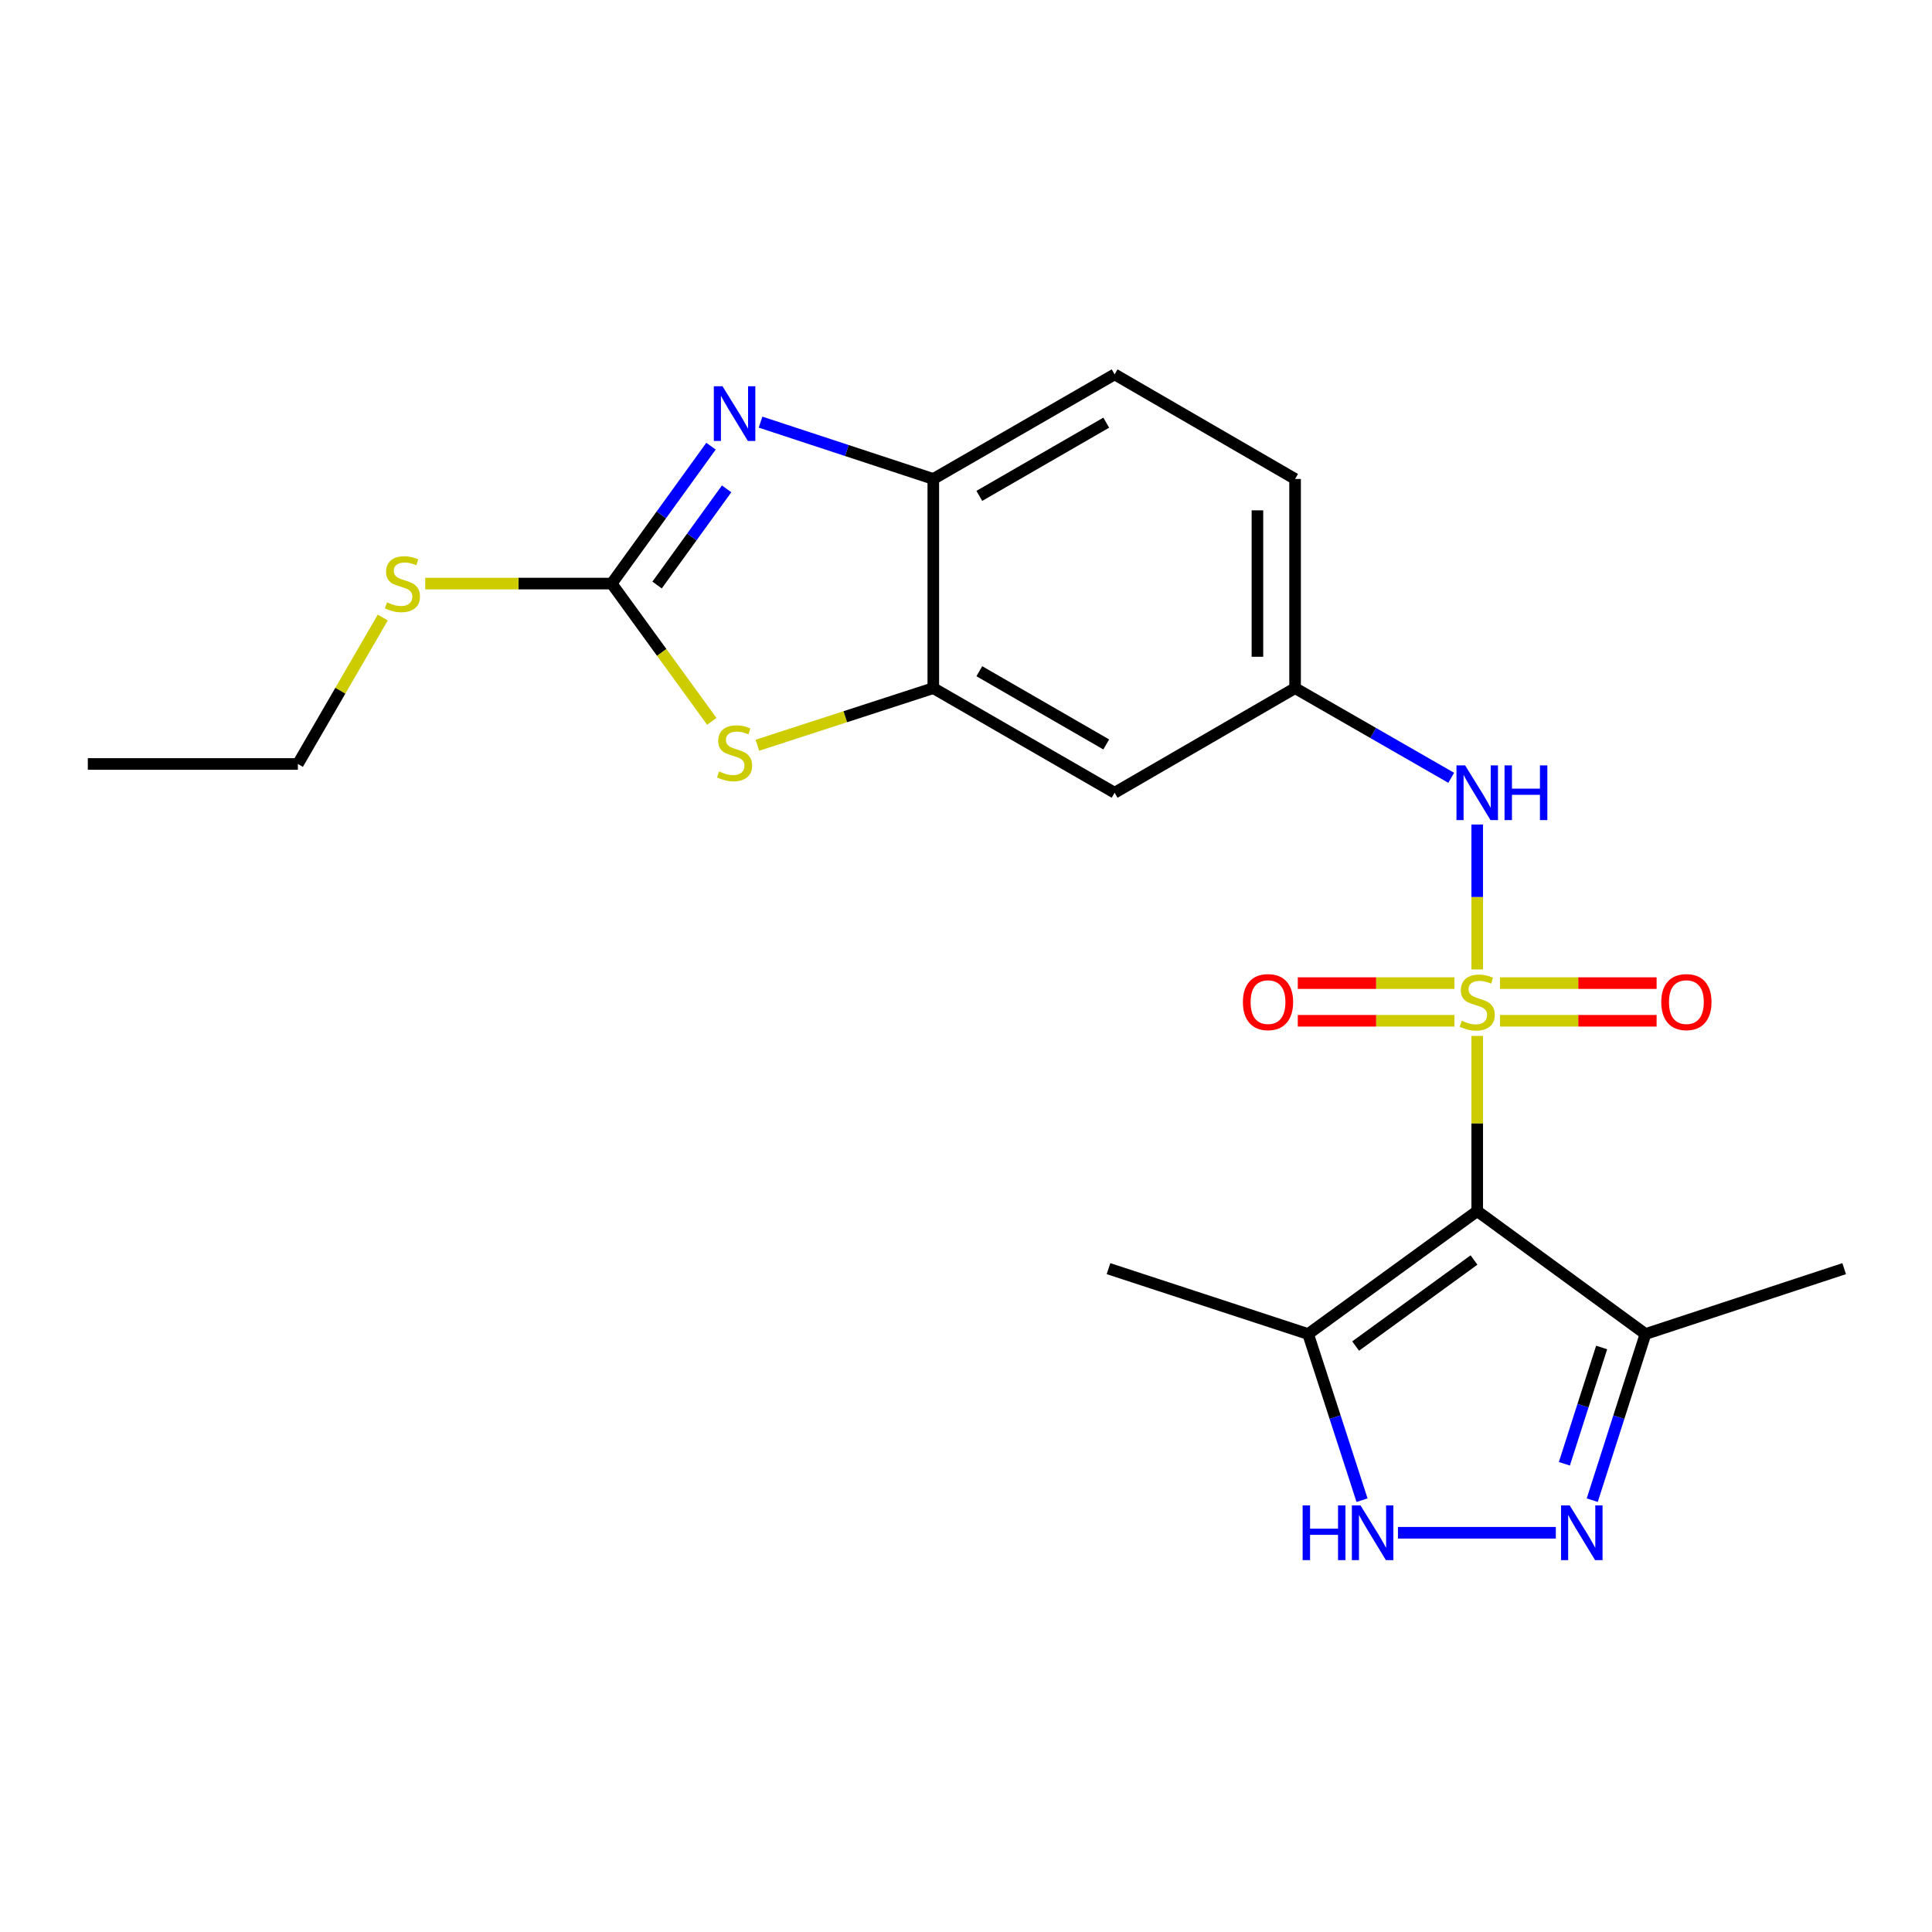 <?xml version='1.0' encoding='iso-8859-1'?>
<svg version='1.1' baseProfile='full'
              xmlns='http://www.w3.org/2000/svg'
                      xmlns:rdkit='http://www.rdkit.org/xml'
                      xmlns:xlink='http://www.w3.org/1999/xlink'
                  xml:space='preserve'
width='1000px' height='1000px' viewBox='0 0 1000 1000'>
<!-- END OF HEADER -->
<rect style='opacity:1.0;fill:#FFFFFF;stroke:none' width='1000' height='1000' x='0' y='0'> </rect>
<path class='bond-0' d='M 764.607,536.192 L 764.607,581.53' style='fill:none;fill-rule:evenodd;stroke:#CCCC00;stroke-width:6px;stroke-linecap:butt;stroke-linejoin:miter;stroke-opacity:1' />
<path class='bond-0' d='M 764.607,581.53 L 764.607,626.869' style='fill:none;fill-rule:evenodd;stroke:#000000;stroke-width:6px;stroke-linecap:butt;stroke-linejoin:miter;stroke-opacity:1' />
<path class='bond-8' d='M 764.607,501.778 L 764.607,464.272' style='fill:none;fill-rule:evenodd;stroke:#CCCC00;stroke-width:6px;stroke-linecap:butt;stroke-linejoin:miter;stroke-opacity:1' />
<path class='bond-8' d='M 764.607,464.272 L 764.607,426.766' style='fill:none;fill-rule:evenodd;stroke:#0000FF;stroke-width:6px;stroke-linecap:butt;stroke-linejoin:miter;stroke-opacity:1' />
<path class='bond-11' d='M 752.82,508.861 L 712.277,508.861' style='fill:none;fill-rule:evenodd;stroke:#CCCC00;stroke-width:6px;stroke-linecap:butt;stroke-linejoin:miter;stroke-opacity:1' />
<path class='bond-11' d='M 712.277,508.861 L 671.735,508.861' style='fill:none;fill-rule:evenodd;stroke:#FF0000;stroke-width:6px;stroke-linecap:butt;stroke-linejoin:miter;stroke-opacity:1' />
<path class='bond-11' d='M 752.82,528.349 L 712.277,528.349' style='fill:none;fill-rule:evenodd;stroke:#CCCC00;stroke-width:6px;stroke-linecap:butt;stroke-linejoin:miter;stroke-opacity:1' />
<path class='bond-11' d='M 712.277,528.349 L 671.735,528.349' style='fill:none;fill-rule:evenodd;stroke:#FF0000;stroke-width:6px;stroke-linecap:butt;stroke-linejoin:miter;stroke-opacity:1' />
<path class='bond-12' d='M 776.394,528.349 L 816.927,528.349' style='fill:none;fill-rule:evenodd;stroke:#CCCC00;stroke-width:6px;stroke-linecap:butt;stroke-linejoin:miter;stroke-opacity:1' />
<path class='bond-12' d='M 816.927,528.349 L 857.459,528.349' style='fill:none;fill-rule:evenodd;stroke:#FF0000;stroke-width:6px;stroke-linecap:butt;stroke-linejoin:miter;stroke-opacity:1' />
<path class='bond-12' d='M 776.394,508.861 L 816.927,508.861' style='fill:none;fill-rule:evenodd;stroke:#CCCC00;stroke-width:6px;stroke-linecap:butt;stroke-linejoin:miter;stroke-opacity:1' />
<path class='bond-12' d='M 816.927,508.861 L 857.459,508.861' style='fill:none;fill-rule:evenodd;stroke:#FF0000;stroke-width:6px;stroke-linecap:butt;stroke-linejoin:miter;stroke-opacity:1' />
<path class='bond-4' d='M 764.607,626.869 L 677.087,690.495' style='fill:none;fill-rule:evenodd;stroke:#000000;stroke-width:6px;stroke-linecap:butt;stroke-linejoin:miter;stroke-opacity:1' />
<path class='bond-4' d='M 762.939,652.175 L 701.674,696.714' style='fill:none;fill-rule:evenodd;stroke:#000000;stroke-width:6px;stroke-linecap:butt;stroke-linejoin:miter;stroke-opacity:1' />
<path class='bond-7' d='M 764.607,626.869 L 851.695,690.495' style='fill:none;fill-rule:evenodd;stroke:#000000;stroke-width:6px;stroke-linecap:butt;stroke-linejoin:miter;stroke-opacity:1' />
<path class='bond-1' d='M 316.601,302.056 L 342.517,337.709' style='fill:none;fill-rule:evenodd;stroke:#000000;stroke-width:6px;stroke-linecap:butt;stroke-linejoin:miter;stroke-opacity:1' />
<path class='bond-1' d='M 342.517,337.709 L 368.432,373.363' style='fill:none;fill-rule:evenodd;stroke:#CCCC00;stroke-width:6px;stroke-linecap:butt;stroke-linejoin:miter;stroke-opacity:1' />
<path class='bond-15' d='M 316.601,302.056 L 268.347,302.056' style='fill:none;fill-rule:evenodd;stroke:#000000;stroke-width:6px;stroke-linecap:butt;stroke-linejoin:miter;stroke-opacity:1' />
<path class='bond-15' d='M 268.347,302.056 L 220.092,302.056' style='fill:none;fill-rule:evenodd;stroke:#CCCC00;stroke-width:6px;stroke-linecap:butt;stroke-linejoin:miter;stroke-opacity:1' />
<path class='bond-24' d='M 316.601,302.056 L 342.309,266.5' style='fill:none;fill-rule:evenodd;stroke:#000000;stroke-width:6px;stroke-linecap:butt;stroke-linejoin:miter;stroke-opacity:1' />
<path class='bond-24' d='M 342.309,266.5 L 368.016,230.944' style='fill:none;fill-rule:evenodd;stroke:#0000FF;stroke-width:6px;stroke-linecap:butt;stroke-linejoin:miter;stroke-opacity:1' />
<path class='bond-24' d='M 340.106,302.807 L 358.101,277.918' style='fill:none;fill-rule:evenodd;stroke:#000000;stroke-width:6px;stroke-linecap:butt;stroke-linejoin:miter;stroke-opacity:1' />
<path class='bond-24' d='M 358.101,277.918 L 376.096,253.029' style='fill:none;fill-rule:evenodd;stroke:#0000FF;stroke-width:6px;stroke-linecap:butt;stroke-linejoin:miter;stroke-opacity:1' />
<path class='bond-2' d='M 393.664,218.494 L 438.371,233.204' style='fill:none;fill-rule:evenodd;stroke:#0000FF;stroke-width:6px;stroke-linecap:butt;stroke-linejoin:miter;stroke-opacity:1' />
<path class='bond-2' d='M 438.371,233.204 L 483.078,247.913' style='fill:none;fill-rule:evenodd;stroke:#000000;stroke-width:6px;stroke-linecap:butt;stroke-linejoin:miter;stroke-opacity:1' />
<path class='bond-3' d='M 824.141,776.497 L 837.918,733.496' style='fill:none;fill-rule:evenodd;stroke:#0000FF;stroke-width:6px;stroke-linecap:butt;stroke-linejoin:miter;stroke-opacity:1' />
<path class='bond-3' d='M 837.918,733.496 L 851.695,690.495' style='fill:none;fill-rule:evenodd;stroke:#000000;stroke-width:6px;stroke-linecap:butt;stroke-linejoin:miter;stroke-opacity:1' />
<path class='bond-3' d='M 809.716,757.651 L 819.36,727.55' style='fill:none;fill-rule:evenodd;stroke:#0000FF;stroke-width:6px;stroke-linecap:butt;stroke-linejoin:miter;stroke-opacity:1' />
<path class='bond-3' d='M 819.36,727.55 L 829.004,697.45' style='fill:none;fill-rule:evenodd;stroke:#000000;stroke-width:6px;stroke-linecap:butt;stroke-linejoin:miter;stroke-opacity:1' />
<path class='bond-22' d='M 805.293,793.357 L 723.575,793.357' style='fill:none;fill-rule:evenodd;stroke:#0000FF;stroke-width:6px;stroke-linecap:butt;stroke-linejoin:miter;stroke-opacity:1' />
<path class='bond-5' d='M 677.087,690.495 L 691.04,733.494' style='fill:none;fill-rule:evenodd;stroke:#000000;stroke-width:6px;stroke-linecap:butt;stroke-linejoin:miter;stroke-opacity:1' />
<path class='bond-5' d='M 691.04,733.494 L 704.993,776.493' style='fill:none;fill-rule:evenodd;stroke:#0000FF;stroke-width:6px;stroke-linecap:butt;stroke-linejoin:miter;stroke-opacity:1' />
<path class='bond-18' d='M 677.087,690.495 L 573.76,656.652' style='fill:none;fill-rule:evenodd;stroke:#000000;stroke-width:6px;stroke-linecap:butt;stroke-linejoin:miter;stroke-opacity:1' />
<path class='bond-6' d='M 392.001,385.75 L 437.54,370.963' style='fill:none;fill-rule:evenodd;stroke:#CCCC00;stroke-width:6px;stroke-linecap:butt;stroke-linejoin:miter;stroke-opacity:1' />
<path class='bond-6' d='M 437.54,370.963 L 483.078,356.177' style='fill:none;fill-rule:evenodd;stroke:#000000;stroke-width:6px;stroke-linecap:butt;stroke-linejoin:miter;stroke-opacity:1' />
<path class='bond-19' d='M 851.695,690.495 L 954.545,656.652' style='fill:none;fill-rule:evenodd;stroke:#000000;stroke-width:6px;stroke-linecap:butt;stroke-linejoin:miter;stroke-opacity:1' />
<path class='bond-14' d='M 751.15,402.591 L 710.74,379.384' style='fill:none;fill-rule:evenodd;stroke:#0000FF;stroke-width:6px;stroke-linecap:butt;stroke-linejoin:miter;stroke-opacity:1' />
<path class='bond-14' d='M 710.74,379.384 L 670.331,356.177' style='fill:none;fill-rule:evenodd;stroke:#000000;stroke-width:6px;stroke-linecap:butt;stroke-linejoin:miter;stroke-opacity:1' />
<path class='bond-9' d='M 483.078,356.177 L 576.921,410.32' style='fill:none;fill-rule:evenodd;stroke:#000000;stroke-width:6px;stroke-linecap:butt;stroke-linejoin:miter;stroke-opacity:1' />
<path class='bond-9' d='M 506.893,347.419 L 572.584,385.319' style='fill:none;fill-rule:evenodd;stroke:#000000;stroke-width:6px;stroke-linecap:butt;stroke-linejoin:miter;stroke-opacity:1' />
<path class='bond-23' d='M 483.078,356.177 L 483.078,247.913' style='fill:none;fill-rule:evenodd;stroke:#000000;stroke-width:6px;stroke-linecap:butt;stroke-linejoin:miter;stroke-opacity:1' />
<path class='bond-10' d='M 483.078,247.913 L 576.921,193.77' style='fill:none;fill-rule:evenodd;stroke:#000000;stroke-width:6px;stroke-linecap:butt;stroke-linejoin:miter;stroke-opacity:1' />
<path class='bond-10' d='M 506.893,256.671 L 572.584,218.771' style='fill:none;fill-rule:evenodd;stroke:#000000;stroke-width:6px;stroke-linecap:butt;stroke-linejoin:miter;stroke-opacity:1' />
<path class='bond-13' d='M 576.921,410.32 L 670.331,356.177' style='fill:none;fill-rule:evenodd;stroke:#000000;stroke-width:6px;stroke-linecap:butt;stroke-linejoin:miter;stroke-opacity:1' />
<path class='bond-17' d='M 670.331,356.177 L 670.331,247.913' style='fill:none;fill-rule:evenodd;stroke:#000000;stroke-width:6px;stroke-linecap:butt;stroke-linejoin:miter;stroke-opacity:1' />
<path class='bond-17' d='M 650.844,339.937 L 650.844,264.153' style='fill:none;fill-rule:evenodd;stroke:#000000;stroke-width:6px;stroke-linecap:butt;stroke-linejoin:miter;stroke-opacity:1' />
<path class='bond-20' d='M 198.117,319.634 L 176.15,357.534' style='fill:none;fill-rule:evenodd;stroke:#CCCC00;stroke-width:6px;stroke-linecap:butt;stroke-linejoin:miter;stroke-opacity:1' />
<path class='bond-20' d='M 176.15,357.534 L 154.184,395.433' style='fill:none;fill-rule:evenodd;stroke:#000000;stroke-width:6px;stroke-linecap:butt;stroke-linejoin:miter;stroke-opacity:1' />
<path class='bond-16' d='M 576.921,193.77 L 670.331,247.913' style='fill:none;fill-rule:evenodd;stroke:#000000;stroke-width:6px;stroke-linecap:butt;stroke-linejoin:miter;stroke-opacity:1' />
<path class='bond-21' d='M 154.184,395.433 L 45.455,395.433' style='fill:none;fill-rule:evenodd;stroke:#000000;stroke-width:6px;stroke-linecap:butt;stroke-linejoin:miter;stroke-opacity:1' />
<path  class='atom-0' d='M 756.607 528.325
Q 756.927 528.445, 758.247 529.005
Q 759.567 529.565, 761.007 529.925
Q 762.487 530.245, 763.927 530.245
Q 766.607 530.245, 768.167 528.965
Q 769.727 527.645, 769.727 525.365
Q 769.727 523.805, 768.927 522.845
Q 768.167 521.885, 766.967 521.365
Q 765.767 520.845, 763.767 520.245
Q 761.247 519.485, 759.727 518.765
Q 758.247 518.045, 757.167 516.525
Q 756.127 515.005, 756.127 512.445
Q 756.127 508.885, 758.527 506.685
Q 760.967 504.485, 765.767 504.485
Q 769.047 504.485, 772.767 506.045
L 771.847 509.125
Q 768.447 507.725, 765.887 507.725
Q 763.127 507.725, 761.607 508.885
Q 760.087 510.005, 760.127 511.965
Q 760.127 513.485, 760.887 514.405
Q 761.687 515.325, 762.807 515.845
Q 763.967 516.365, 765.887 516.965
Q 768.447 517.765, 769.967 518.565
Q 771.487 519.365, 772.567 521.005
Q 773.687 522.605, 773.687 525.365
Q 773.687 529.285, 771.047 531.405
Q 768.447 533.485, 764.087 533.485
Q 761.567 533.485, 759.647 532.925
Q 757.767 532.405, 755.527 531.485
L 756.607 528.325
' fill='#CCCC00'/>
<path  class='atom-3' d='M 373.957 199.91
L 383.237 214.91
Q 384.157 216.39, 385.637 219.07
Q 387.117 221.75, 387.197 221.91
L 387.197 199.91
L 390.957 199.91
L 390.957 228.23
L 387.077 228.23
L 377.117 211.83
Q 375.957 209.91, 374.717 207.71
Q 373.517 205.51, 373.157 204.83
L 373.157 228.23
L 369.477 228.23
L 369.477 199.91
L 373.957 199.91
' fill='#0000FF'/>
<path  class='atom-4' d='M 812.479 779.197
L 821.759 794.197
Q 822.679 795.677, 824.159 798.357
Q 825.639 801.037, 825.719 801.197
L 825.719 779.197
L 829.479 779.197
L 829.479 807.517
L 825.599 807.517
L 815.639 791.117
Q 814.479 789.197, 813.239 786.997
Q 812.039 784.797, 811.679 784.117
L 811.679 807.517
L 807.999 807.517
L 807.999 779.197
L 812.479 779.197
' fill='#0000FF'/>
<path  class='atom-6' d='M 674.245 779.197
L 678.085 779.197
L 678.085 791.237
L 692.565 791.237
L 692.565 779.197
L 696.405 779.197
L 696.405 807.517
L 692.565 807.517
L 692.565 794.437
L 678.085 794.437
L 678.085 807.517
L 674.245 807.517
L 674.245 779.197
' fill='#0000FF'/>
<path  class='atom-6' d='M 704.205 779.197
L 713.485 794.197
Q 714.405 795.677, 715.885 798.357
Q 717.365 801.037, 717.445 801.197
L 717.445 779.197
L 721.205 779.197
L 721.205 807.517
L 717.325 807.517
L 707.365 791.117
Q 706.205 789.197, 704.965 786.997
Q 703.765 784.797, 703.405 784.117
L 703.405 807.517
L 699.725 807.517
L 699.725 779.197
L 704.205 779.197
' fill='#0000FF'/>
<path  class='atom-7' d='M 372.217 399.296
Q 372.537 399.416, 373.857 399.976
Q 375.177 400.536, 376.617 400.896
Q 378.097 401.216, 379.537 401.216
Q 382.217 401.216, 383.777 399.936
Q 385.337 398.616, 385.337 396.336
Q 385.337 394.776, 384.537 393.816
Q 383.777 392.856, 382.577 392.336
Q 381.377 391.816, 379.377 391.216
Q 376.857 390.456, 375.337 389.736
Q 373.857 389.016, 372.777 387.496
Q 371.737 385.976, 371.737 383.416
Q 371.737 379.856, 374.137 377.656
Q 376.577 375.456, 381.377 375.456
Q 384.657 375.456, 388.377 377.016
L 387.457 380.096
Q 384.057 378.696, 381.497 378.696
Q 378.737 378.696, 377.217 379.856
Q 375.697 380.976, 375.737 382.936
Q 375.737 384.456, 376.497 385.376
Q 377.297 386.296, 378.417 386.816
Q 379.577 387.336, 381.497 387.936
Q 384.057 388.736, 385.577 389.536
Q 387.097 390.336, 388.177 391.976
Q 389.297 393.576, 389.297 396.336
Q 389.297 400.256, 386.657 402.376
Q 384.057 404.456, 379.697 404.456
Q 377.177 404.456, 375.257 403.896
Q 373.377 403.376, 371.137 402.456
L 372.217 399.296
' fill='#CCCC00'/>
<path  class='atom-9' d='M 758.347 396.16
L 767.627 411.16
Q 768.547 412.64, 770.027 415.32
Q 771.507 418, 771.587 418.16
L 771.587 396.16
L 775.347 396.16
L 775.347 424.48
L 771.467 424.48
L 761.507 408.08
Q 760.347 406.16, 759.107 403.96
Q 757.907 401.76, 757.547 401.08
L 757.547 424.48
L 753.867 424.48
L 753.867 396.16
L 758.347 396.16
' fill='#0000FF'/>
<path  class='atom-9' d='M 778.747 396.16
L 782.587 396.16
L 782.587 408.2
L 797.067 408.2
L 797.067 396.16
L 800.907 396.16
L 800.907 424.48
L 797.067 424.48
L 797.067 411.4
L 782.587 411.4
L 782.587 424.48
L 778.747 424.48
L 778.747 396.16
' fill='#0000FF'/>
<path  class='atom-12' d='M 643.322 518.685
Q 643.322 511.885, 646.682 508.085
Q 650.042 504.285, 656.322 504.285
Q 662.602 504.285, 665.962 508.085
Q 669.322 511.885, 669.322 518.685
Q 669.322 525.565, 665.922 529.485
Q 662.522 533.365, 656.322 533.365
Q 650.082 533.365, 646.682 529.485
Q 643.322 525.605, 643.322 518.685
M 656.322 530.165
Q 660.642 530.165, 662.962 527.285
Q 665.322 524.365, 665.322 518.685
Q 665.322 513.125, 662.962 510.325
Q 660.642 507.485, 656.322 507.485
Q 652.002 507.485, 649.642 510.285
Q 647.322 513.085, 647.322 518.685
Q 647.322 524.405, 649.642 527.285
Q 652.002 530.165, 656.322 530.165
' fill='#FF0000'/>
<path  class='atom-13' d='M 859.871 518.685
Q 859.871 511.885, 863.231 508.085
Q 866.591 504.285, 872.871 504.285
Q 879.151 504.285, 882.511 508.085
Q 885.871 511.885, 885.871 518.685
Q 885.871 525.565, 882.471 529.485
Q 879.071 533.365, 872.871 533.365
Q 866.631 533.365, 863.231 529.485
Q 859.871 525.605, 859.871 518.685
M 872.871 530.165
Q 877.191 530.165, 879.511 527.285
Q 881.871 524.365, 881.871 518.685
Q 881.871 513.125, 879.511 510.325
Q 877.191 507.485, 872.871 507.485
Q 868.551 507.485, 866.191 510.285
Q 863.871 513.085, 863.871 518.685
Q 863.871 524.405, 866.191 527.285
Q 868.551 530.165, 872.871 530.165
' fill='#FF0000'/>
<path  class='atom-16' d='M 200.305 311.776
Q 200.625 311.896, 201.945 312.456
Q 203.265 313.016, 204.705 313.376
Q 206.185 313.696, 207.625 313.696
Q 210.305 313.696, 211.865 312.416
Q 213.425 311.096, 213.425 308.816
Q 213.425 307.256, 212.625 306.296
Q 211.865 305.336, 210.665 304.816
Q 209.465 304.296, 207.465 303.696
Q 204.945 302.936, 203.425 302.216
Q 201.945 301.496, 200.865 299.976
Q 199.825 298.456, 199.825 295.896
Q 199.825 292.336, 202.225 290.136
Q 204.665 287.936, 209.465 287.936
Q 212.745 287.936, 216.465 289.496
L 215.545 292.576
Q 212.145 291.176, 209.585 291.176
Q 206.825 291.176, 205.305 292.336
Q 203.785 293.456, 203.825 295.416
Q 203.825 296.936, 204.585 297.856
Q 205.385 298.776, 206.505 299.296
Q 207.665 299.816, 209.585 300.416
Q 212.145 301.216, 213.665 302.016
Q 215.185 302.816, 216.265 304.456
Q 217.385 306.056, 217.385 308.816
Q 217.385 312.736, 214.745 314.856
Q 212.145 316.936, 207.785 316.936
Q 205.265 316.936, 203.345 316.376
Q 201.465 315.856, 199.225 314.936
L 200.305 311.776
' fill='#CCCC00'/>
</svg>
